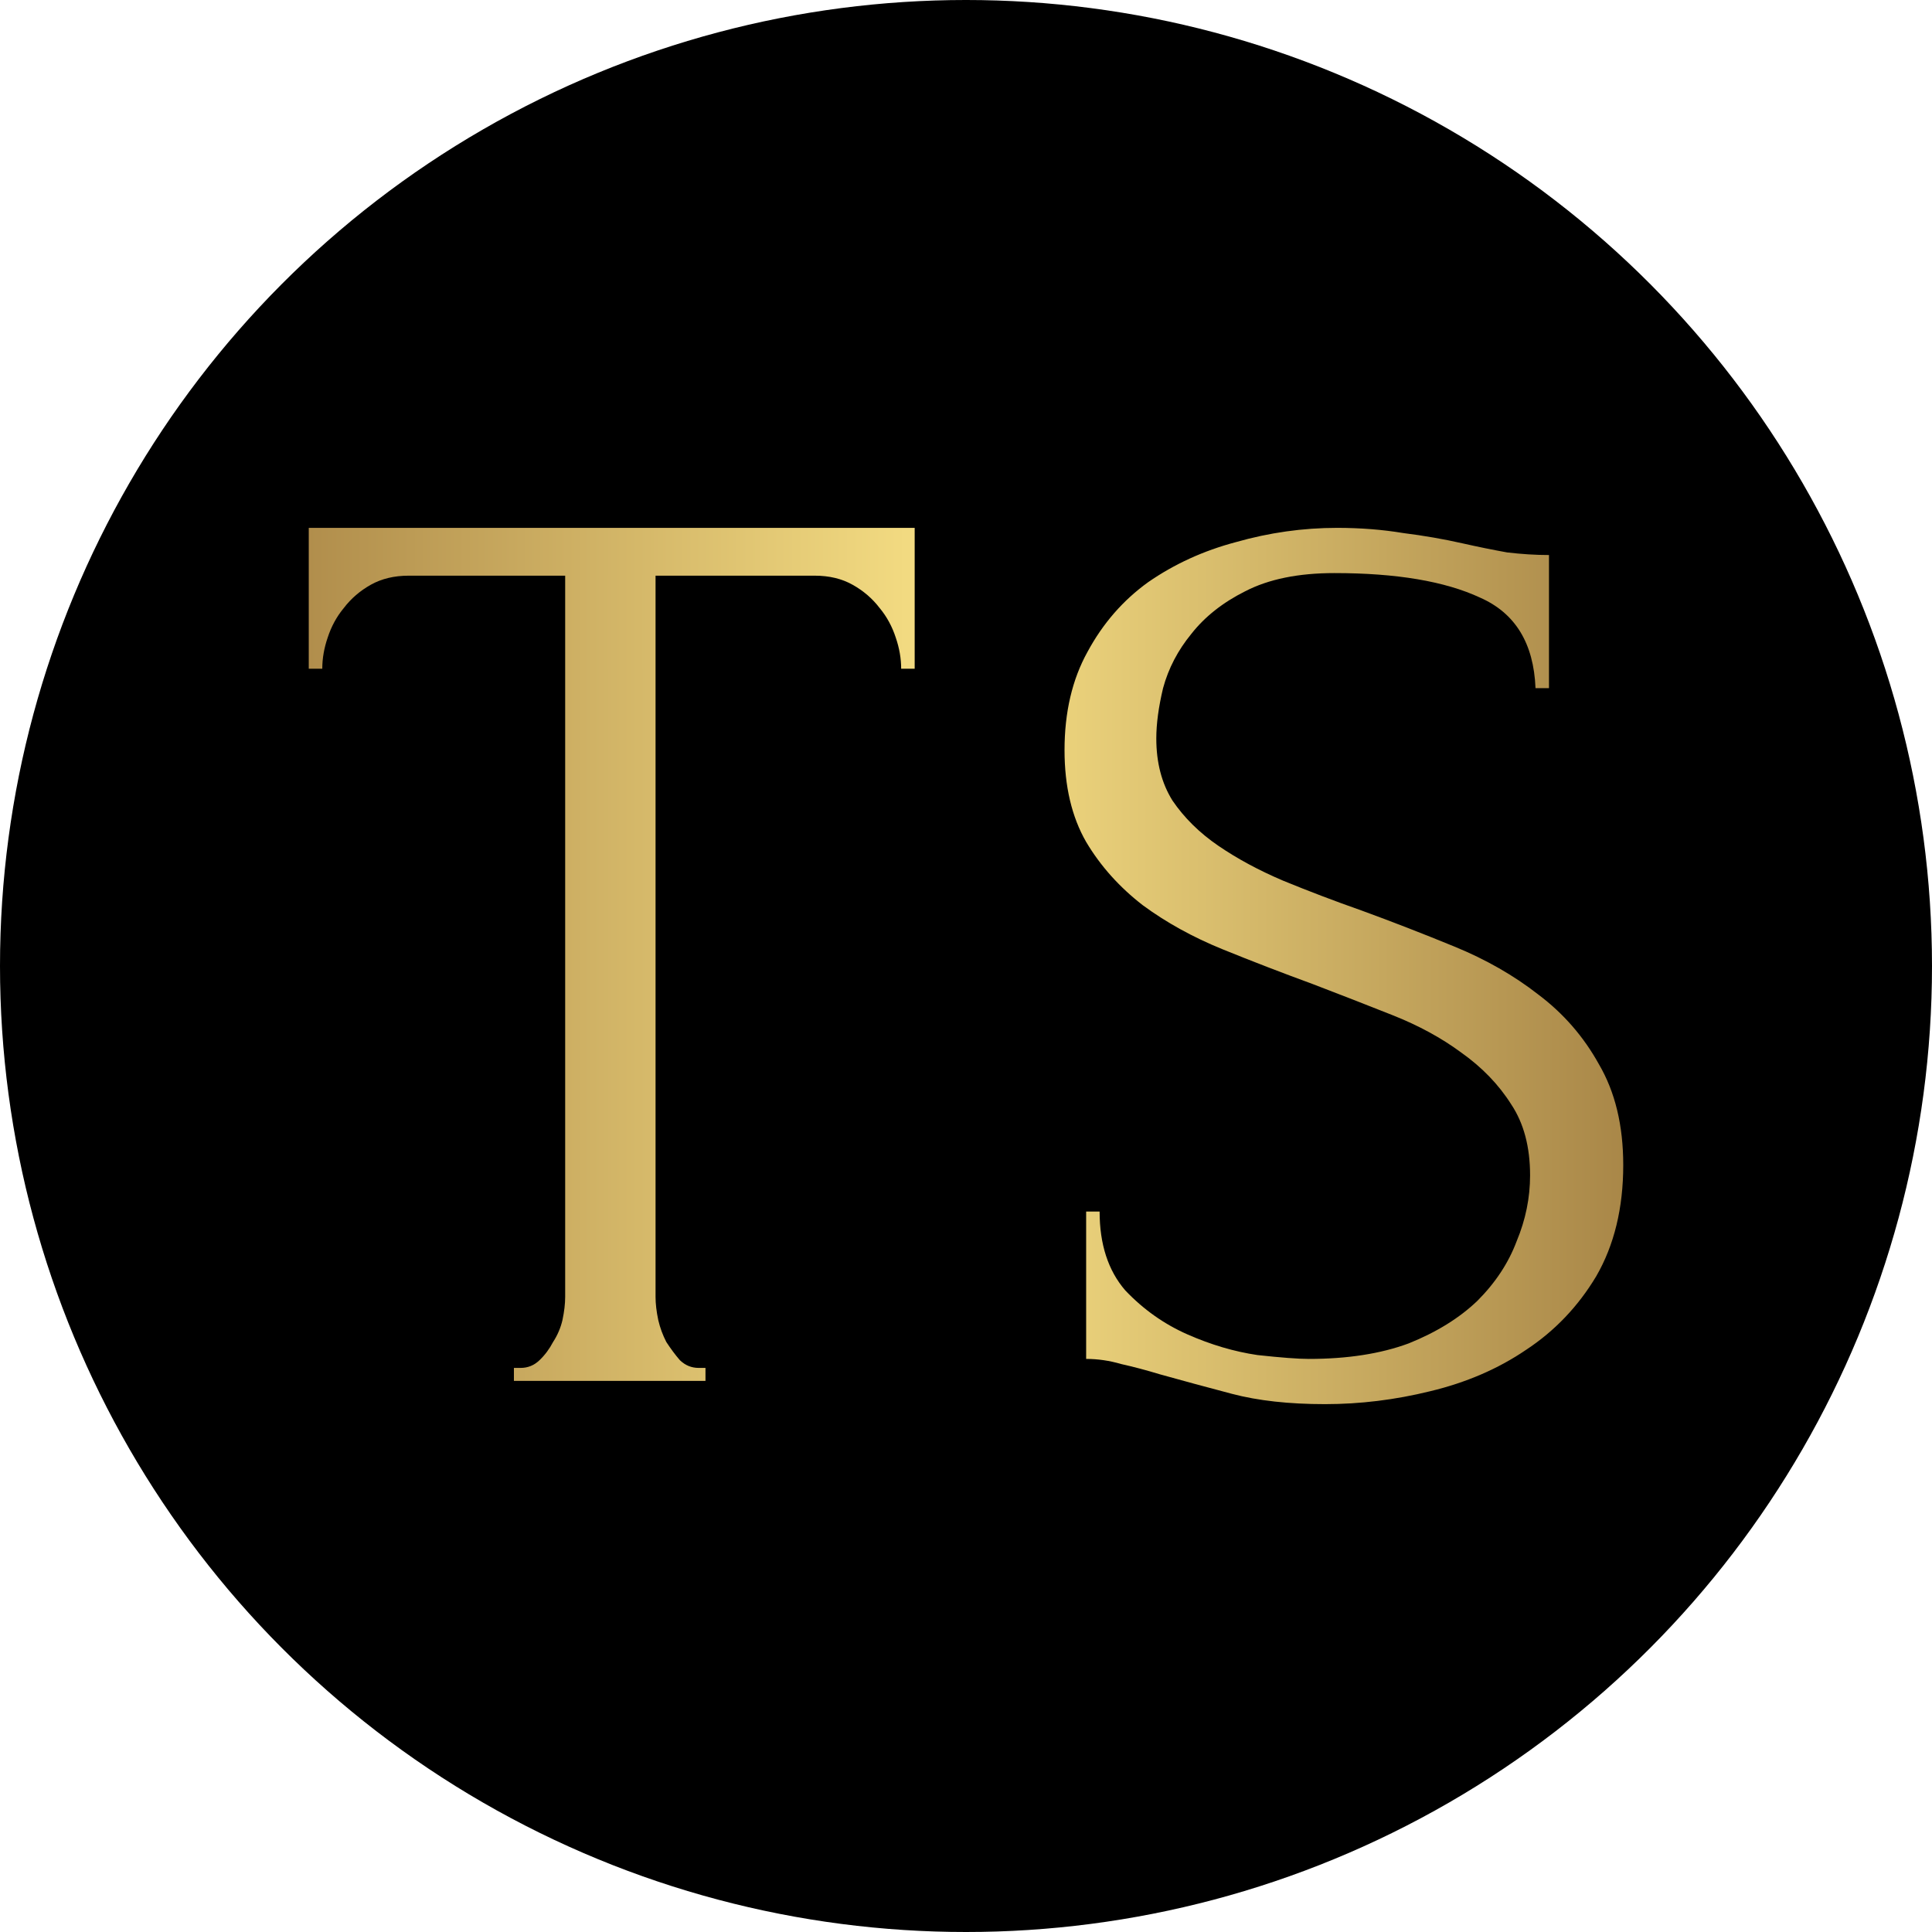 <?xml version="1.0" encoding="UTF-8"?> <svg xmlns="http://www.w3.org/2000/svg" width="32" height="32" viewBox="0 0 32 32" fill="none"><circle cx="16" cy="16" r="16" fill="black"></circle><path d="M11.574 22.657H11.685V22.872H8.512V22.657H8.623C8.742 22.657 8.847 22.615 8.936 22.529C9.026 22.443 9.1 22.343 9.16 22.229C9.234 22.115 9.286 21.994 9.316 21.865C9.346 21.723 9.361 21.594 9.361 21.48V9.535H6.768C6.53 9.535 6.321 9.585 6.142 9.685C5.964 9.785 5.815 9.913 5.695 10.07C5.576 10.213 5.487 10.377 5.427 10.562C5.368 10.734 5.338 10.905 5.338 11.076H5.114V8.743H15.15V11.076H14.926C14.926 10.905 14.896 10.734 14.837 10.562C14.777 10.377 14.688 10.213 14.569 10.07C14.449 9.913 14.3 9.785 14.121 9.685C13.943 9.585 13.734 9.535 13.496 9.535H10.858V21.48C10.858 21.594 10.873 21.723 10.903 21.865C10.933 21.994 10.978 22.115 11.037 22.229C11.112 22.343 11.186 22.443 11.261 22.529C11.35 22.615 11.454 22.657 11.574 22.657Z" fill="url(#paint0_linear_142_7)"></path><path d="M26.886 19.297C26.886 20.01 26.736 20.624 26.439 21.138C26.14 21.637 25.753 22.044 25.276 22.358C24.814 22.672 24.285 22.9 23.689 23.043C23.108 23.186 22.527 23.257 21.946 23.257C21.35 23.257 20.836 23.2 20.404 23.086C19.972 22.972 19.577 22.865 19.219 22.765C18.981 22.693 18.765 22.636 18.571 22.593C18.377 22.536 18.184 22.508 17.99 22.508V20.067H18.213C18.213 20.61 18.355 21.045 18.638 21.373C18.936 21.687 19.279 21.93 19.666 22.101C20.054 22.272 20.441 22.387 20.828 22.444C21.216 22.486 21.499 22.508 21.678 22.508C22.319 22.508 22.87 22.422 23.332 22.251C23.794 22.065 24.174 21.83 24.472 21.544C24.77 21.245 24.986 20.917 25.12 20.56C25.269 20.203 25.343 19.839 25.343 19.468C25.343 18.997 25.239 18.605 25.03 18.291C24.822 17.962 24.546 17.677 24.203 17.434C23.876 17.192 23.496 16.985 23.064 16.814C22.631 16.642 22.192 16.471 21.745 16.3C21.238 16.114 20.739 15.922 20.247 15.722C19.756 15.522 19.316 15.279 18.929 14.994C18.541 14.694 18.228 14.345 17.99 13.945C17.752 13.531 17.632 13.024 17.632 12.425C17.632 11.797 17.759 11.255 18.012 10.798C18.266 10.327 18.601 9.942 19.018 9.642C19.45 9.343 19.934 9.121 20.471 8.979C21.022 8.822 21.581 8.743 22.147 8.743C22.535 8.743 22.9 8.772 23.242 8.829C23.585 8.872 23.913 8.929 24.226 9C24.479 9.057 24.725 9.107 24.963 9.15C25.202 9.178 25.433 9.193 25.656 9.193V11.398H25.433C25.403 10.655 25.098 10.156 24.516 9.899C23.935 9.628 23.131 9.492 22.102 9.492C21.506 9.492 21.015 9.592 20.627 9.792C20.255 9.978 19.957 10.213 19.733 10.498C19.51 10.77 19.353 11.069 19.264 11.398C19.189 11.712 19.152 11.99 19.152 12.232C19.152 12.632 19.242 12.975 19.42 13.26C19.614 13.545 19.867 13.795 20.18 14.009C20.493 14.223 20.851 14.416 21.253 14.587C21.67 14.758 22.102 14.923 22.549 15.08C23.056 15.265 23.57 15.465 24.092 15.679C24.613 15.893 25.075 16.157 25.477 16.471C25.895 16.785 26.23 17.17 26.483 17.627C26.751 18.084 26.886 18.64 26.886 19.297Z" fill="url(#paint1_linear_142_7)"></path><defs><linearGradient id="paint0_linear_142_7" x1="5.114" y1="16" x2="26.886" y2="16" gradientUnits="userSpaceOnUse"><stop stop-color="#B18E4C"></stop><stop offset="0.49" stop-color="#F7E085"></stop><stop offset="1" stop-color="#A98748"></stop></linearGradient><linearGradient id="paint1_linear_142_7" x1="5.114" y1="16" x2="26.886" y2="16" gradientUnits="userSpaceOnUse"><stop stop-color="#B18E4C"></stop><stop offset="0.49" stop-color="#F7E085"></stop><stop offset="1" stop-color="#A98748"></stop></linearGradient></defs></svg> 